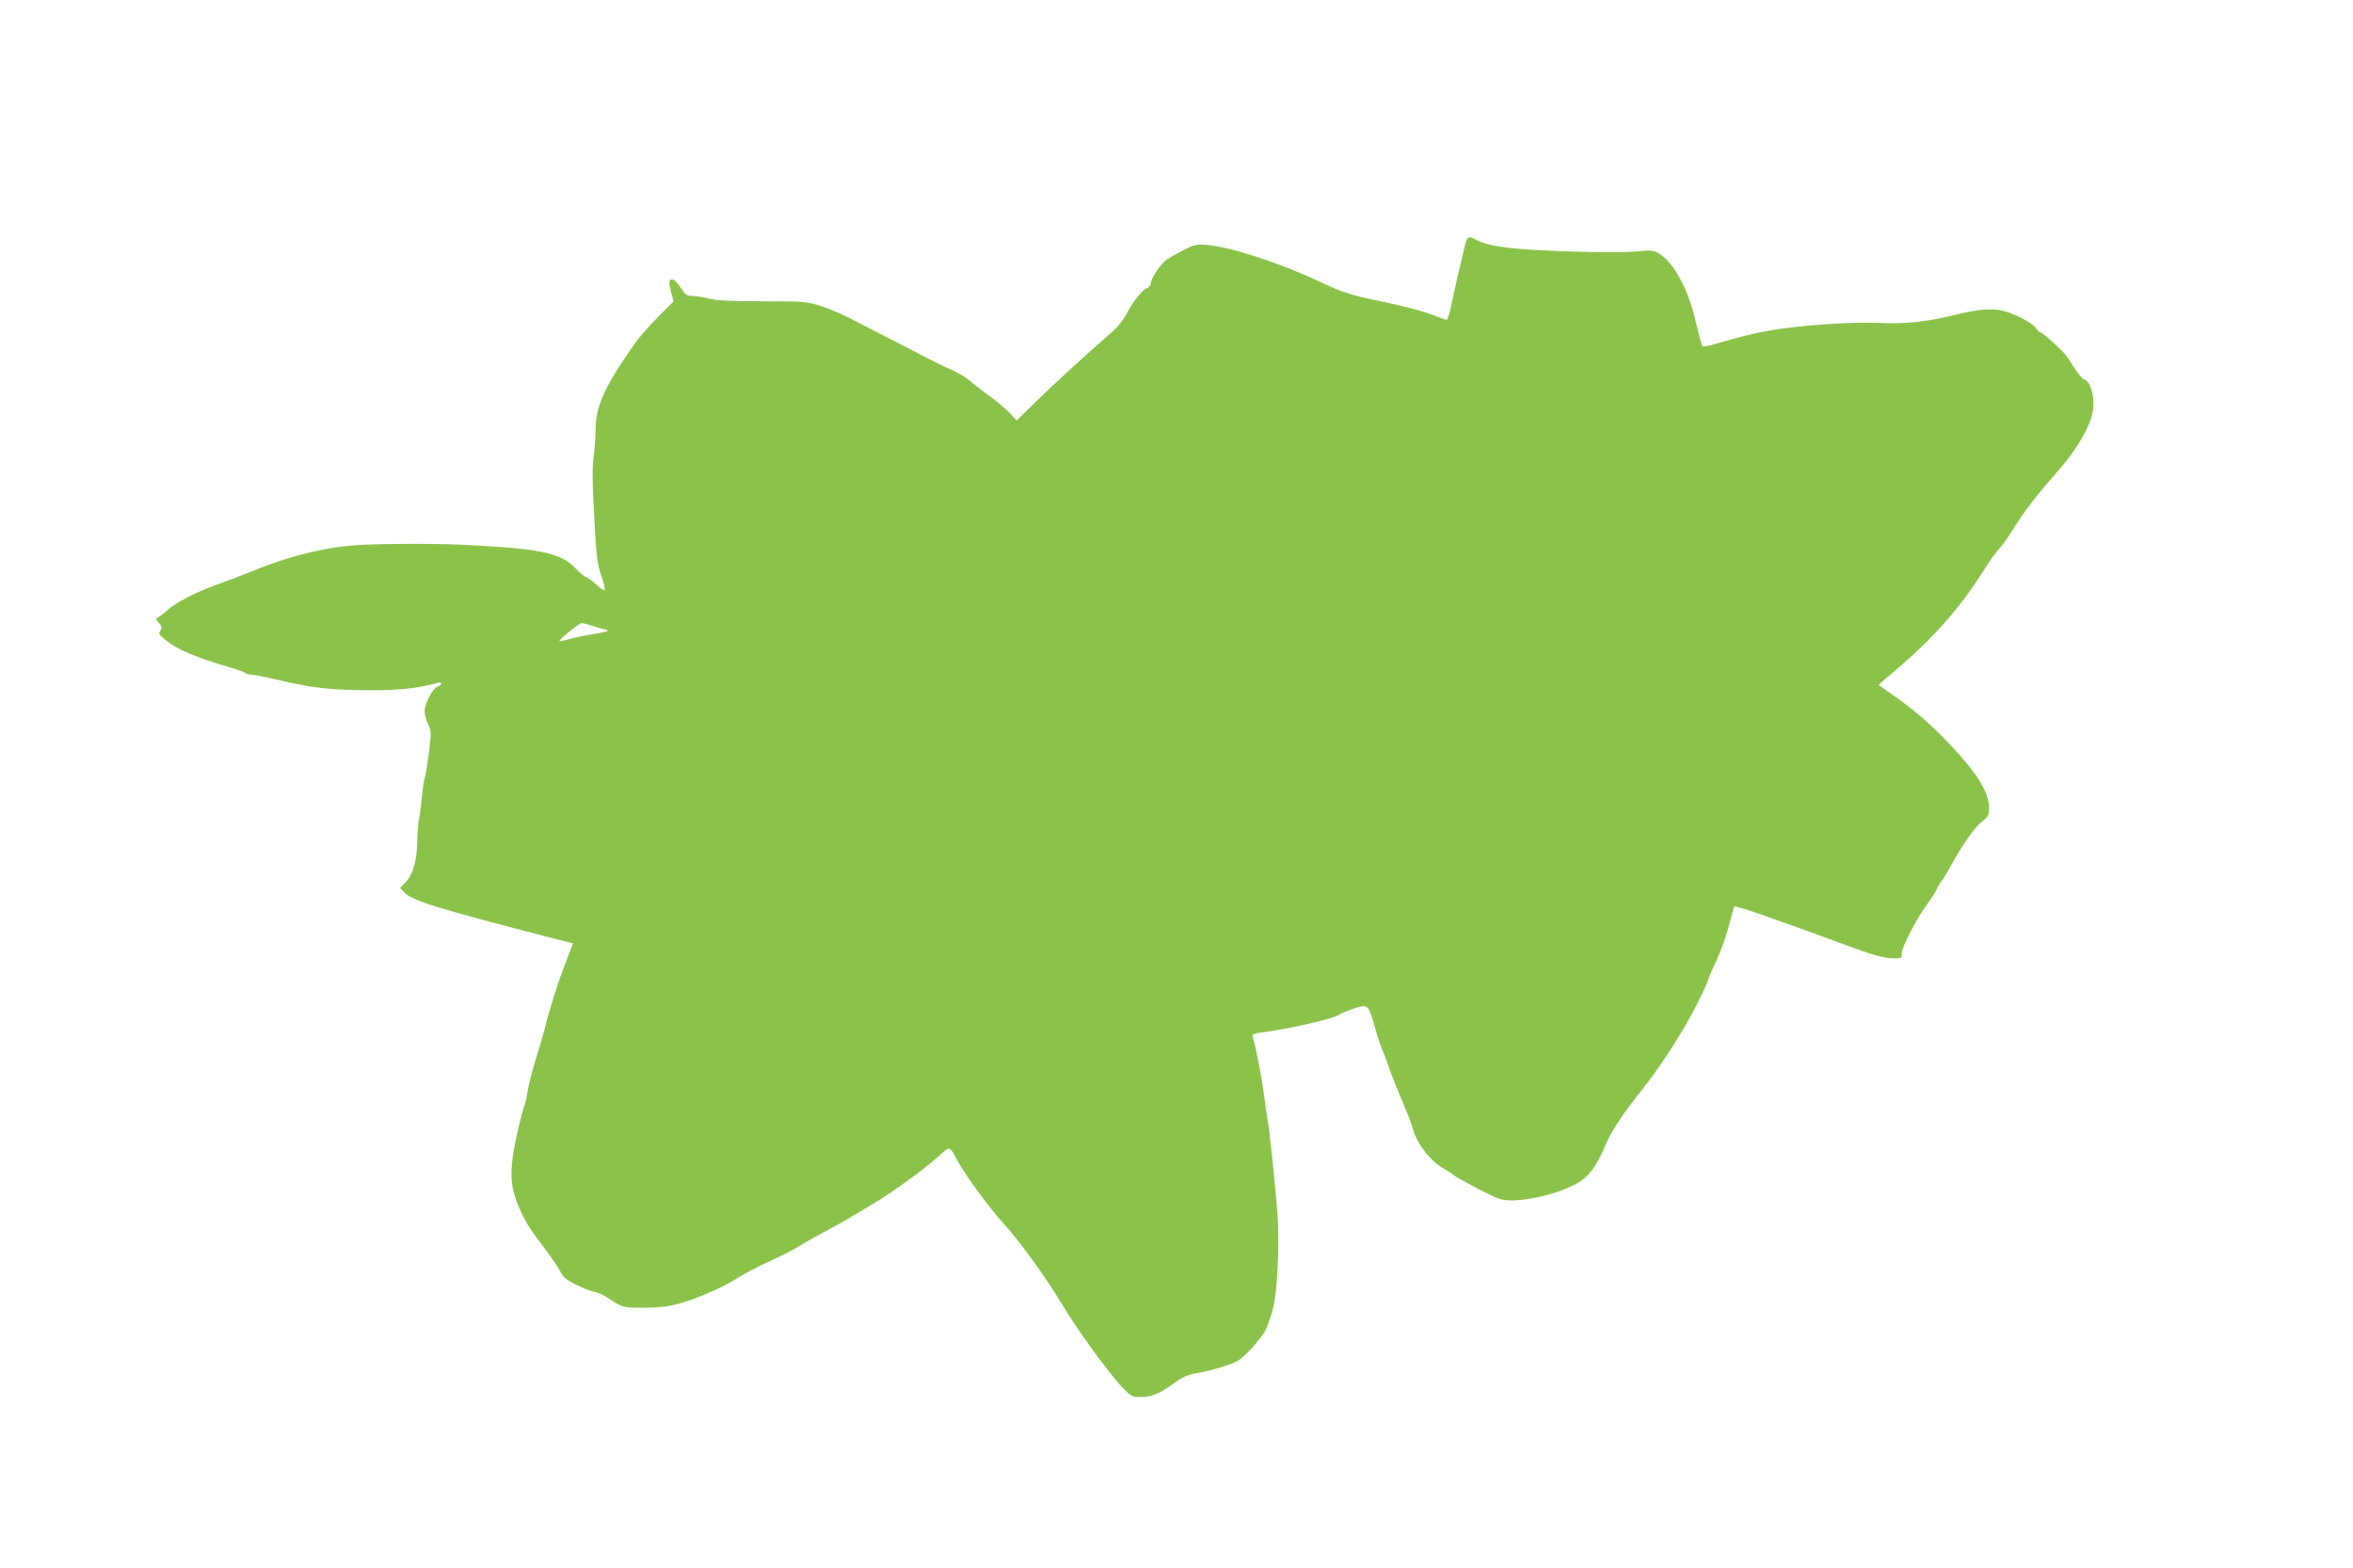 <?xml version="1.0" standalone="no"?>
<!DOCTYPE svg PUBLIC "-//W3C//DTD SVG 20010904//EN"
 "http://www.w3.org/TR/2001/REC-SVG-20010904/DTD/svg10.dtd">
<svg version="1.0" xmlns="http://www.w3.org/2000/svg"
 width="1280pt" height="853pt" viewBox="0 0 1280 853"
 preserveAspectRatio="xMidYMid meet">
<g transform="translate(0,853) scale(0.1,-0.1)"
fill="#8bc34a" stroke="none">
<path d="M7970 7199 c-10 -38 -56 -237 -81 -356 -7 -29 -15 -53 -20 -53 -4 0
-40 13 -81 29 -40 16 -150 45 -244 65 -194 40 -236 53 -353 108 -224 106 -492
194 -622 205 -61 5 -72 3 -130 -27 -35 -18 -77 -41 -93 -53 -34 -24 -86 -103
-86 -130 0 -10 -9 -21 -19 -24 -24 -6 -74 -68 -111 -137 -15 -30 -48 -72 -71
-93 -160 -140 -339 -304 -426 -390 l-102 -100 -43 45 c-24 24 -72 65 -108 90
-36 25 -82 61 -103 80 -21 18 -66 45 -100 60 -34 14 -91 42 -127 61 -36 19
-121 63 -190 98 -69 35 -168 86 -220 113 -52 28 -131 62 -174 75 -75 24 -90
26 -316 26 -174 0 -251 4 -291 14 -30 8 -70 15 -91 15 -32 0 -39 5 -65 45 -16
25 -36 45 -45 45 -21 0 -22 -14 -6 -74 l12 -45 -87 -88 c-47 -48 -102 -110
-121 -138 -164 -231 -216 -344 -216 -471 0 -40 -5 -107 -11 -149 -7 -55 -7
-136 1 -283 14 -260 17 -294 41 -364 30 -89 26 -97 -26 -49 -24 22 -50 41 -56
41 -7 0 -33 22 -59 49 -81 85 -196 108 -630 128 -185 8 -508 5 -615 -7 -163
-18 -346 -67 -520 -140 -38 -16 -120 -47 -182 -69 -118 -42 -231 -101 -274
-142 -14 -13 -34 -29 -45 -35 -19 -11 -19 -12 1 -33 16 -18 17 -26 7 -41 -10
-16 -7 -23 24 -48 69 -57 166 -98 369 -157 33 -10 64 -21 69 -26 6 -5 20 -9
32 -9 12 0 70 -11 130 -25 186 -44 273 -55 444 -59 199 -5 332 7 443 40 9 3
17 1 17 -5 0 -5 -9 -13 -20 -16 -26 -8 -70 -94 -70 -135 0 -17 8 -49 19 -70
17 -36 18 -46 6 -142 -7 -57 -17 -121 -23 -143 -6 -22 -13 -67 -16 -100 -2
-33 -9 -87 -15 -120 -6 -33 -11 -89 -11 -125 -1 -105 -23 -187 -61 -226 l-33
-34 24 -25 c42 -45 176 -86 811 -250 l106 -27 -39 -102 c-40 -101 -95 -276
-117 -371 -7 -27 -28 -99 -47 -159 -18 -59 -39 -138 -44 -174 -6 -36 -13 -68
-15 -72 -12 -20 -56 -207 -66 -284 -14 -111 -7 -173 29 -262 35 -83 57 -120
146 -237 36 -48 75 -105 85 -126 15 -29 34 -45 84 -69 35 -18 80 -35 98 -39
19 -3 52 -18 73 -32 83 -55 86 -56 201 -55 80 0 132 7 188 22 100 27 247 92
318 139 30 20 108 61 174 91 66 30 143 70 170 87 28 18 88 52 135 77 47 24
108 58 135 75 28 16 91 54 140 84 96 57 274 187 340 248 62 58 60 58 100 -17
39 -75 177 -264 256 -350 85 -93 231 -295 311 -429 85 -143 260 -384 335 -462
45 -47 53 -51 95 -51 62 0 102 16 178 71 52 38 79 50 130 59 72 12 180 44 220
65 40 21 134 126 158 177 11 25 28 74 37 109 23 87 36 345 25 504 -9 132 -47
498 -55 525 -2 8 -11 71 -20 140 -14 105 -42 249 -61 311 -4 13 6 17 52 23
135 16 388 74 419 96 18 13 100 43 126 46 30 4 41 -14 69 -116 9 -36 27 -90
39 -120 13 -30 33 -84 45 -120 13 -36 43 -112 68 -170 25 -58 48 -118 52 -135
21 -85 98 -184 177 -227 17 -9 38 -23 47 -31 9 -8 71 -42 136 -76 111 -57 123
-61 185 -61 89 1 220 31 311 73 97 44 137 93 198 238 28 65 97 169 189 284
107 134 223 313 300 464 35 69 63 129 63 135 0 5 20 53 45 106 25 54 57 141
70 195 14 54 27 100 29 103 8 7 189 -55 631 -218 123 -45 185 -62 225 -63 55
-2 55 -2 55 28 1 34 88 201 142 271 19 25 39 58 46 72 6 15 19 36 28 47 9 11
31 47 49 80 60 112 129 211 170 244 37 29 40 36 40 79 -1 83 -64 185 -215 345
-102 107 -196 189 -308 266 -42 30 -77 54 -77 55 0 2 39 36 88 77 215 182 356
343 492 560 25 40 60 88 78 107 18 20 49 63 69 96 53 89 136 197 238 312 116
130 194 266 202 354 7 69 -17 145 -47 155 -16 5 -37 33 -95 124 -16 25 -131
131 -142 131 -6 0 -17 10 -26 23 -19 30 -117 81 -184 97 -63 14 -140 7 -268
-25 -139 -35 -260 -48 -392 -42 -133 6 -350 -6 -528 -29 -113 -15 -228 -41
-374 -85 -36 -11 -67 -16 -71 -12 -3 5 -19 62 -34 128 -32 139 -86 259 -145
326 -51 58 -86 73 -148 64 -70 -10 -297 -9 -538 3 -205 10 -302 25 -367 58
-40 21 -46 18 -58 -27z m-4749 -2073 c24 -8 58 -18 74 -21 25 -6 12 -11 -70
-25 -55 -9 -118 -23 -138 -29 -21 -7 -40 -11 -43 -8 -6 6 106 97 120 97 7 0
32 -6 57 -14z"/>
</g>
</svg>
